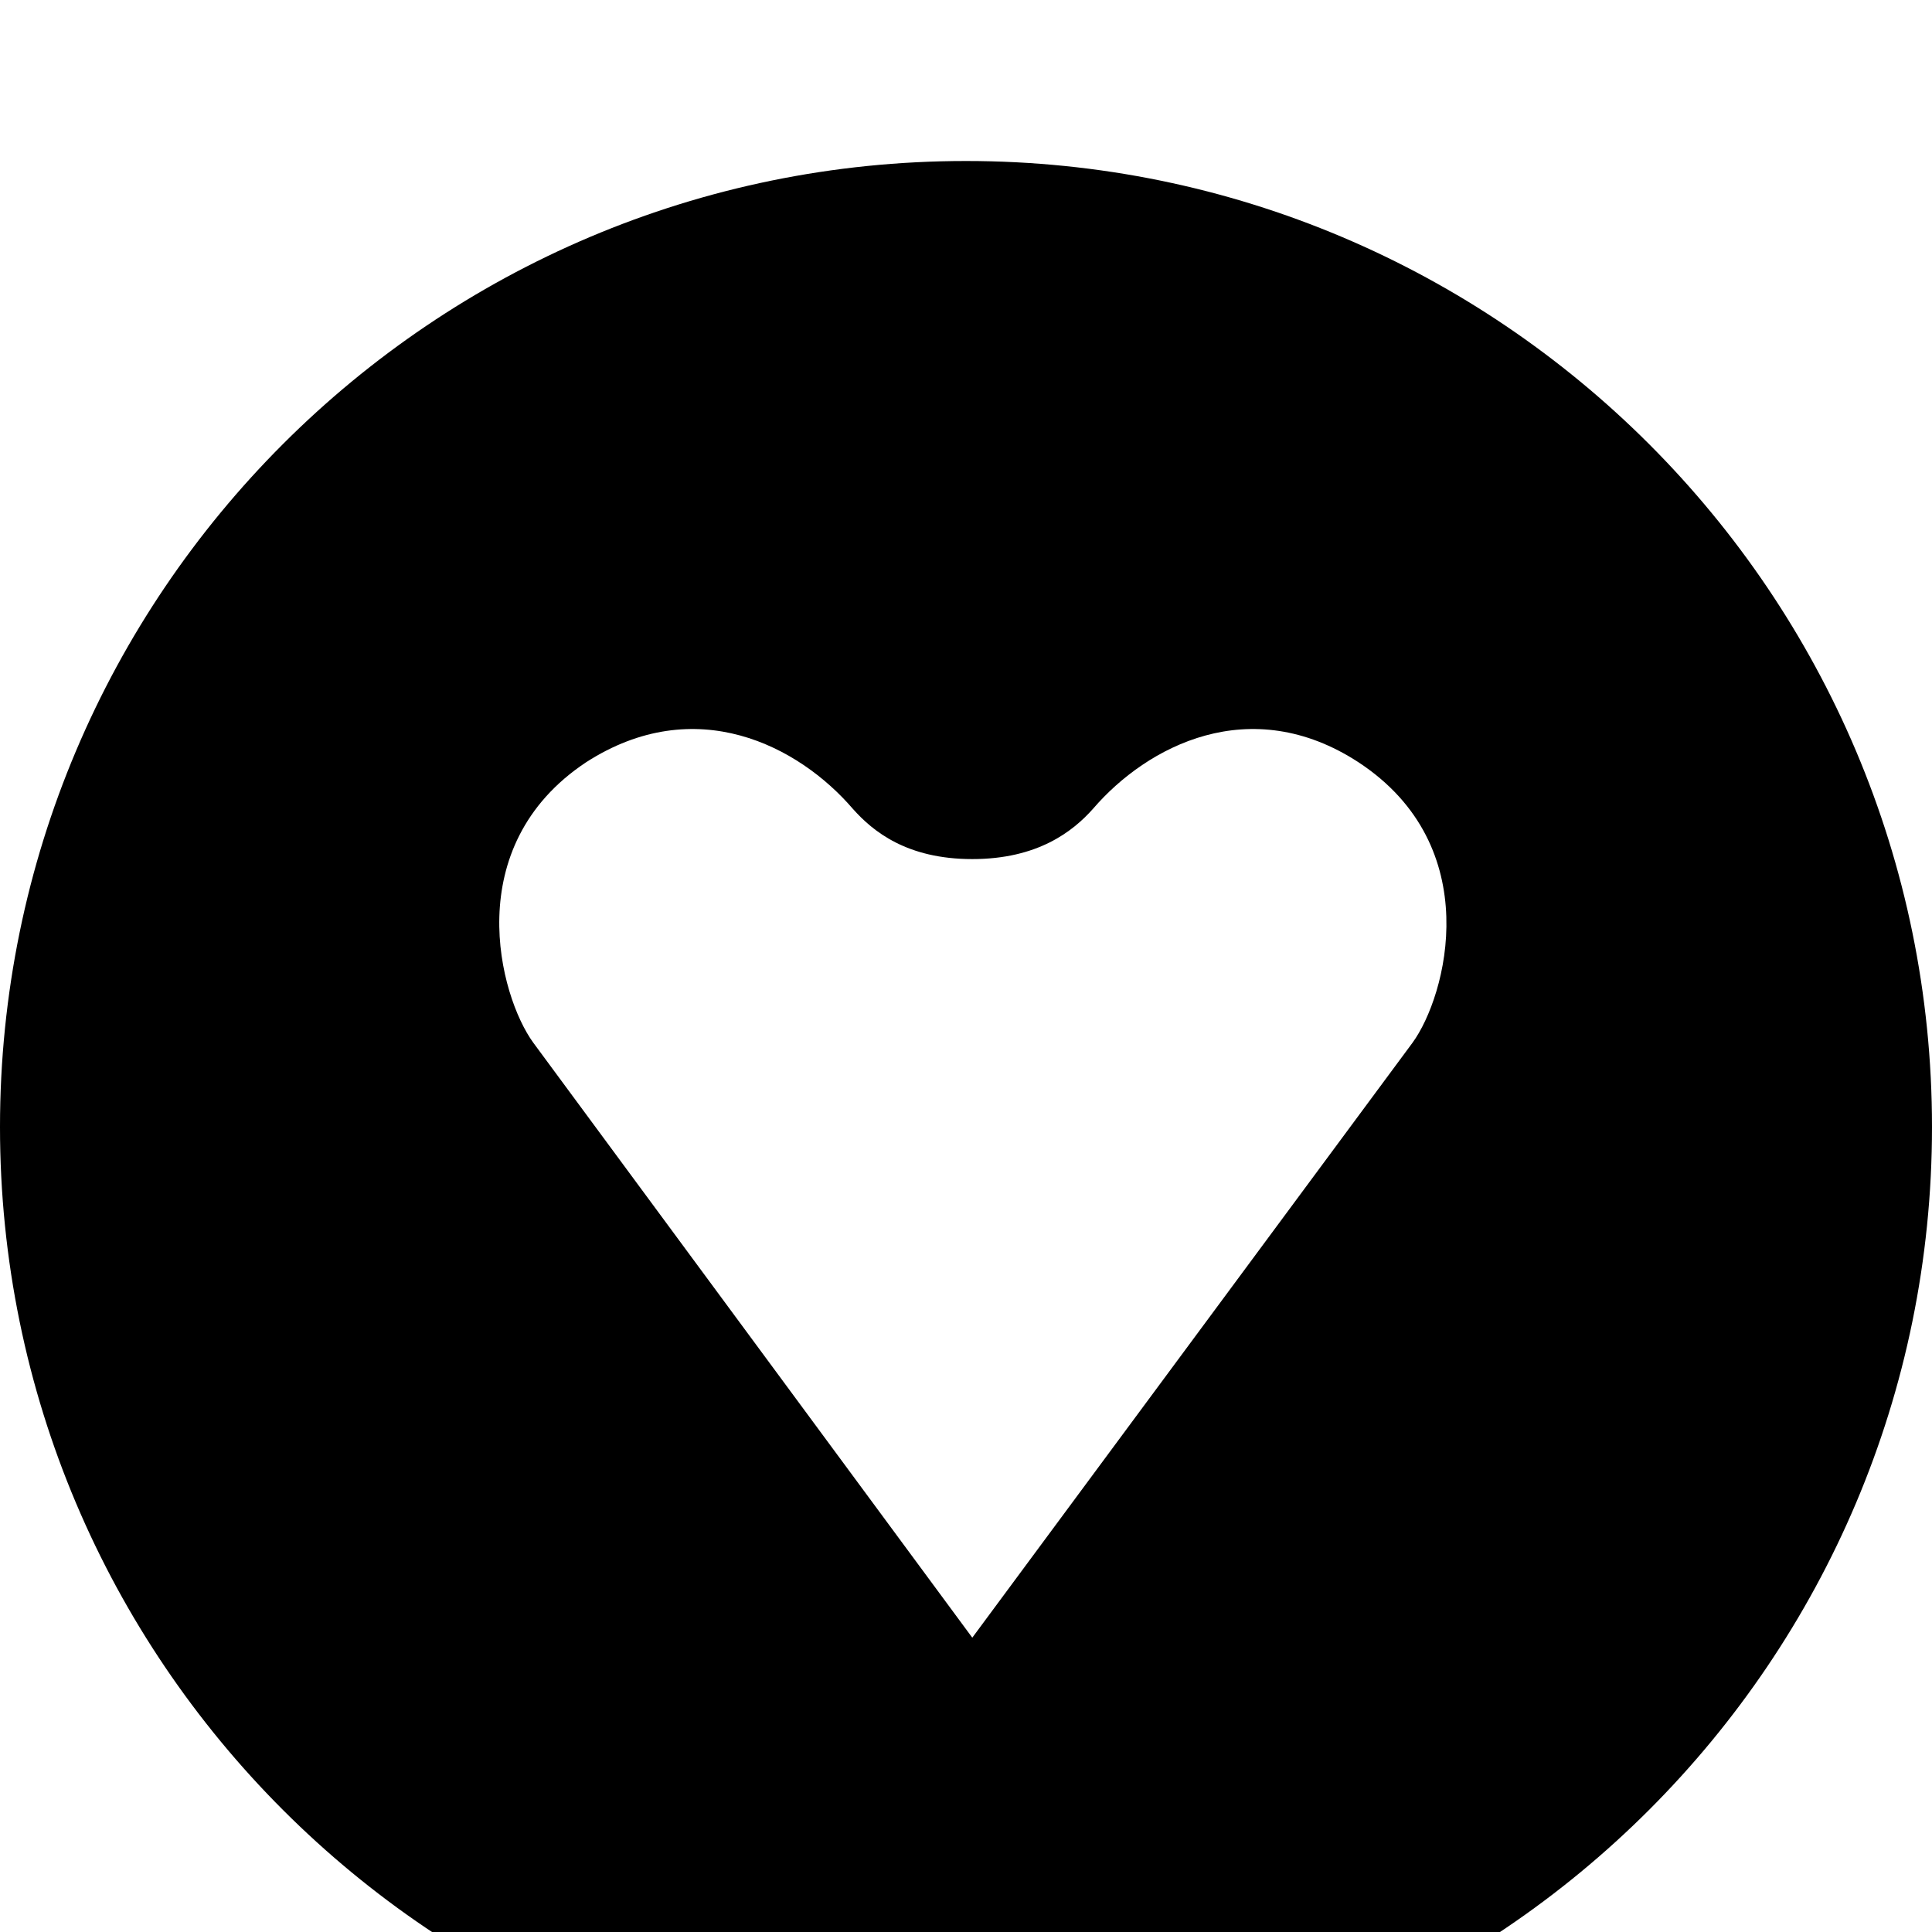 <?xml version="1.0" standalone="no"?>
<svg width="1536px" height="1536px" version="1.1" xmlns="http://www.w3.org/2000/svg">
    <path transform="scale(1, -1) translate(0, -1536)" glyph-name="gratipay" unicode="&#xf184;" 

d="M773 234l350 473c27 37 59 156 -43 223c-86 56 -168 13 -211 -37c-16 -18 -44 -40 -96 -40s-79 22 -95 40c-43 50 -125 93 -212 37c-101 -67 -69 -186 -42 -223zM1536 640c0 -424 -344 -768 -768 -768s-768 344 -768 768s344 768 768 768s768 -344 768 -768z" />
</svg>